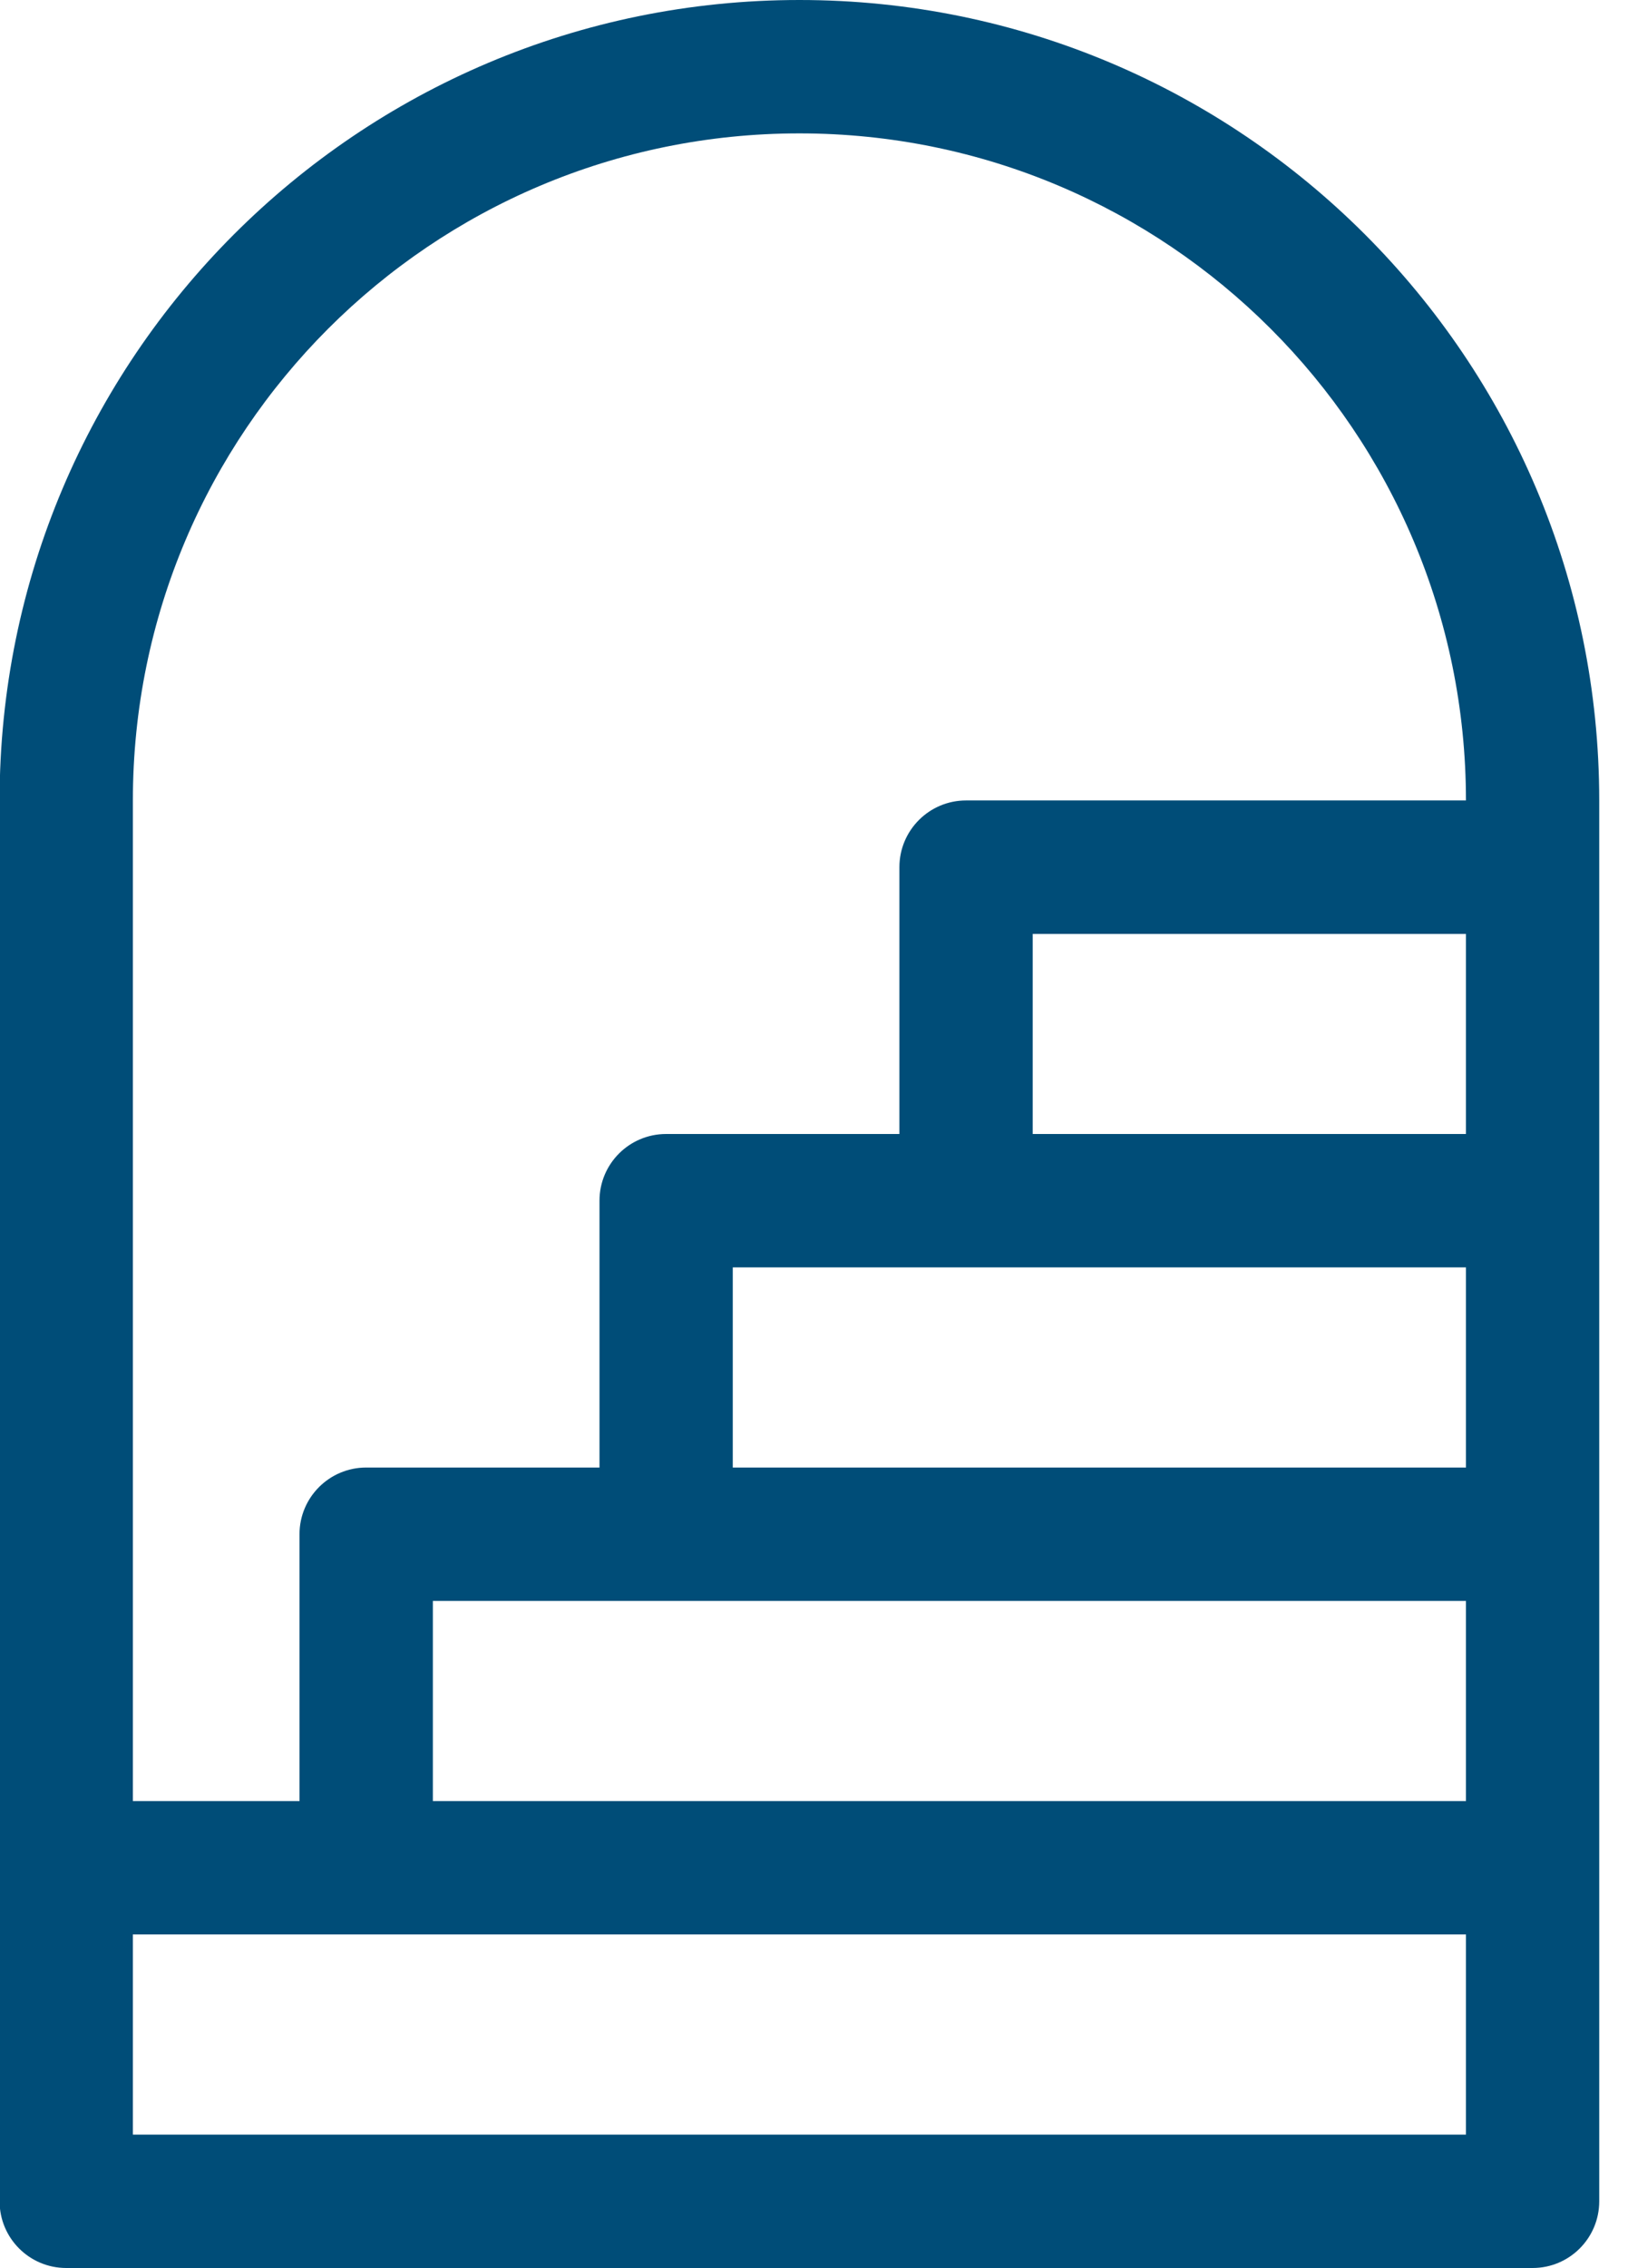 <?xml version="1.0" encoding="UTF-8"?>
<svg preserveAspectRatio="xMidYMid slice" xmlns="http://www.w3.org/2000/svg" width="500px" height="696px" viewBox="0 0 23 32" fill="none">
  <path d="M11.294 0C17.532 0 22.588 5.057 22.588 11.294V31.059C22.588 31.579 22.167 32 21.647 32H0.941C0.421 32 0 31.579 0 31.059V11.294C0 5.057 5.057 0 11.294 0ZM1.882 25.412H4.235V21.647C4.235 21.127 4.657 20.706 5.176 20.706H8.471V16.941C8.471 16.421 8.892 16 9.412 16H12.706V12.235C12.706 11.716 13.127 11.294 13.647 11.294H20.706C20.706 6.096 16.492 1.882 11.294 1.882C6.096 1.882 1.882 6.096 1.882 11.294V25.412ZM1.882 27.294V30.118H20.706V27.294H1.882ZM6.118 22.588V25.412H20.706V22.588H6.118ZM10.353 17.882V20.706H20.706V17.882H10.353ZM14.588 13.177V16H20.706V13.177H14.588Z" fill="#004D78"></path>
</svg>
